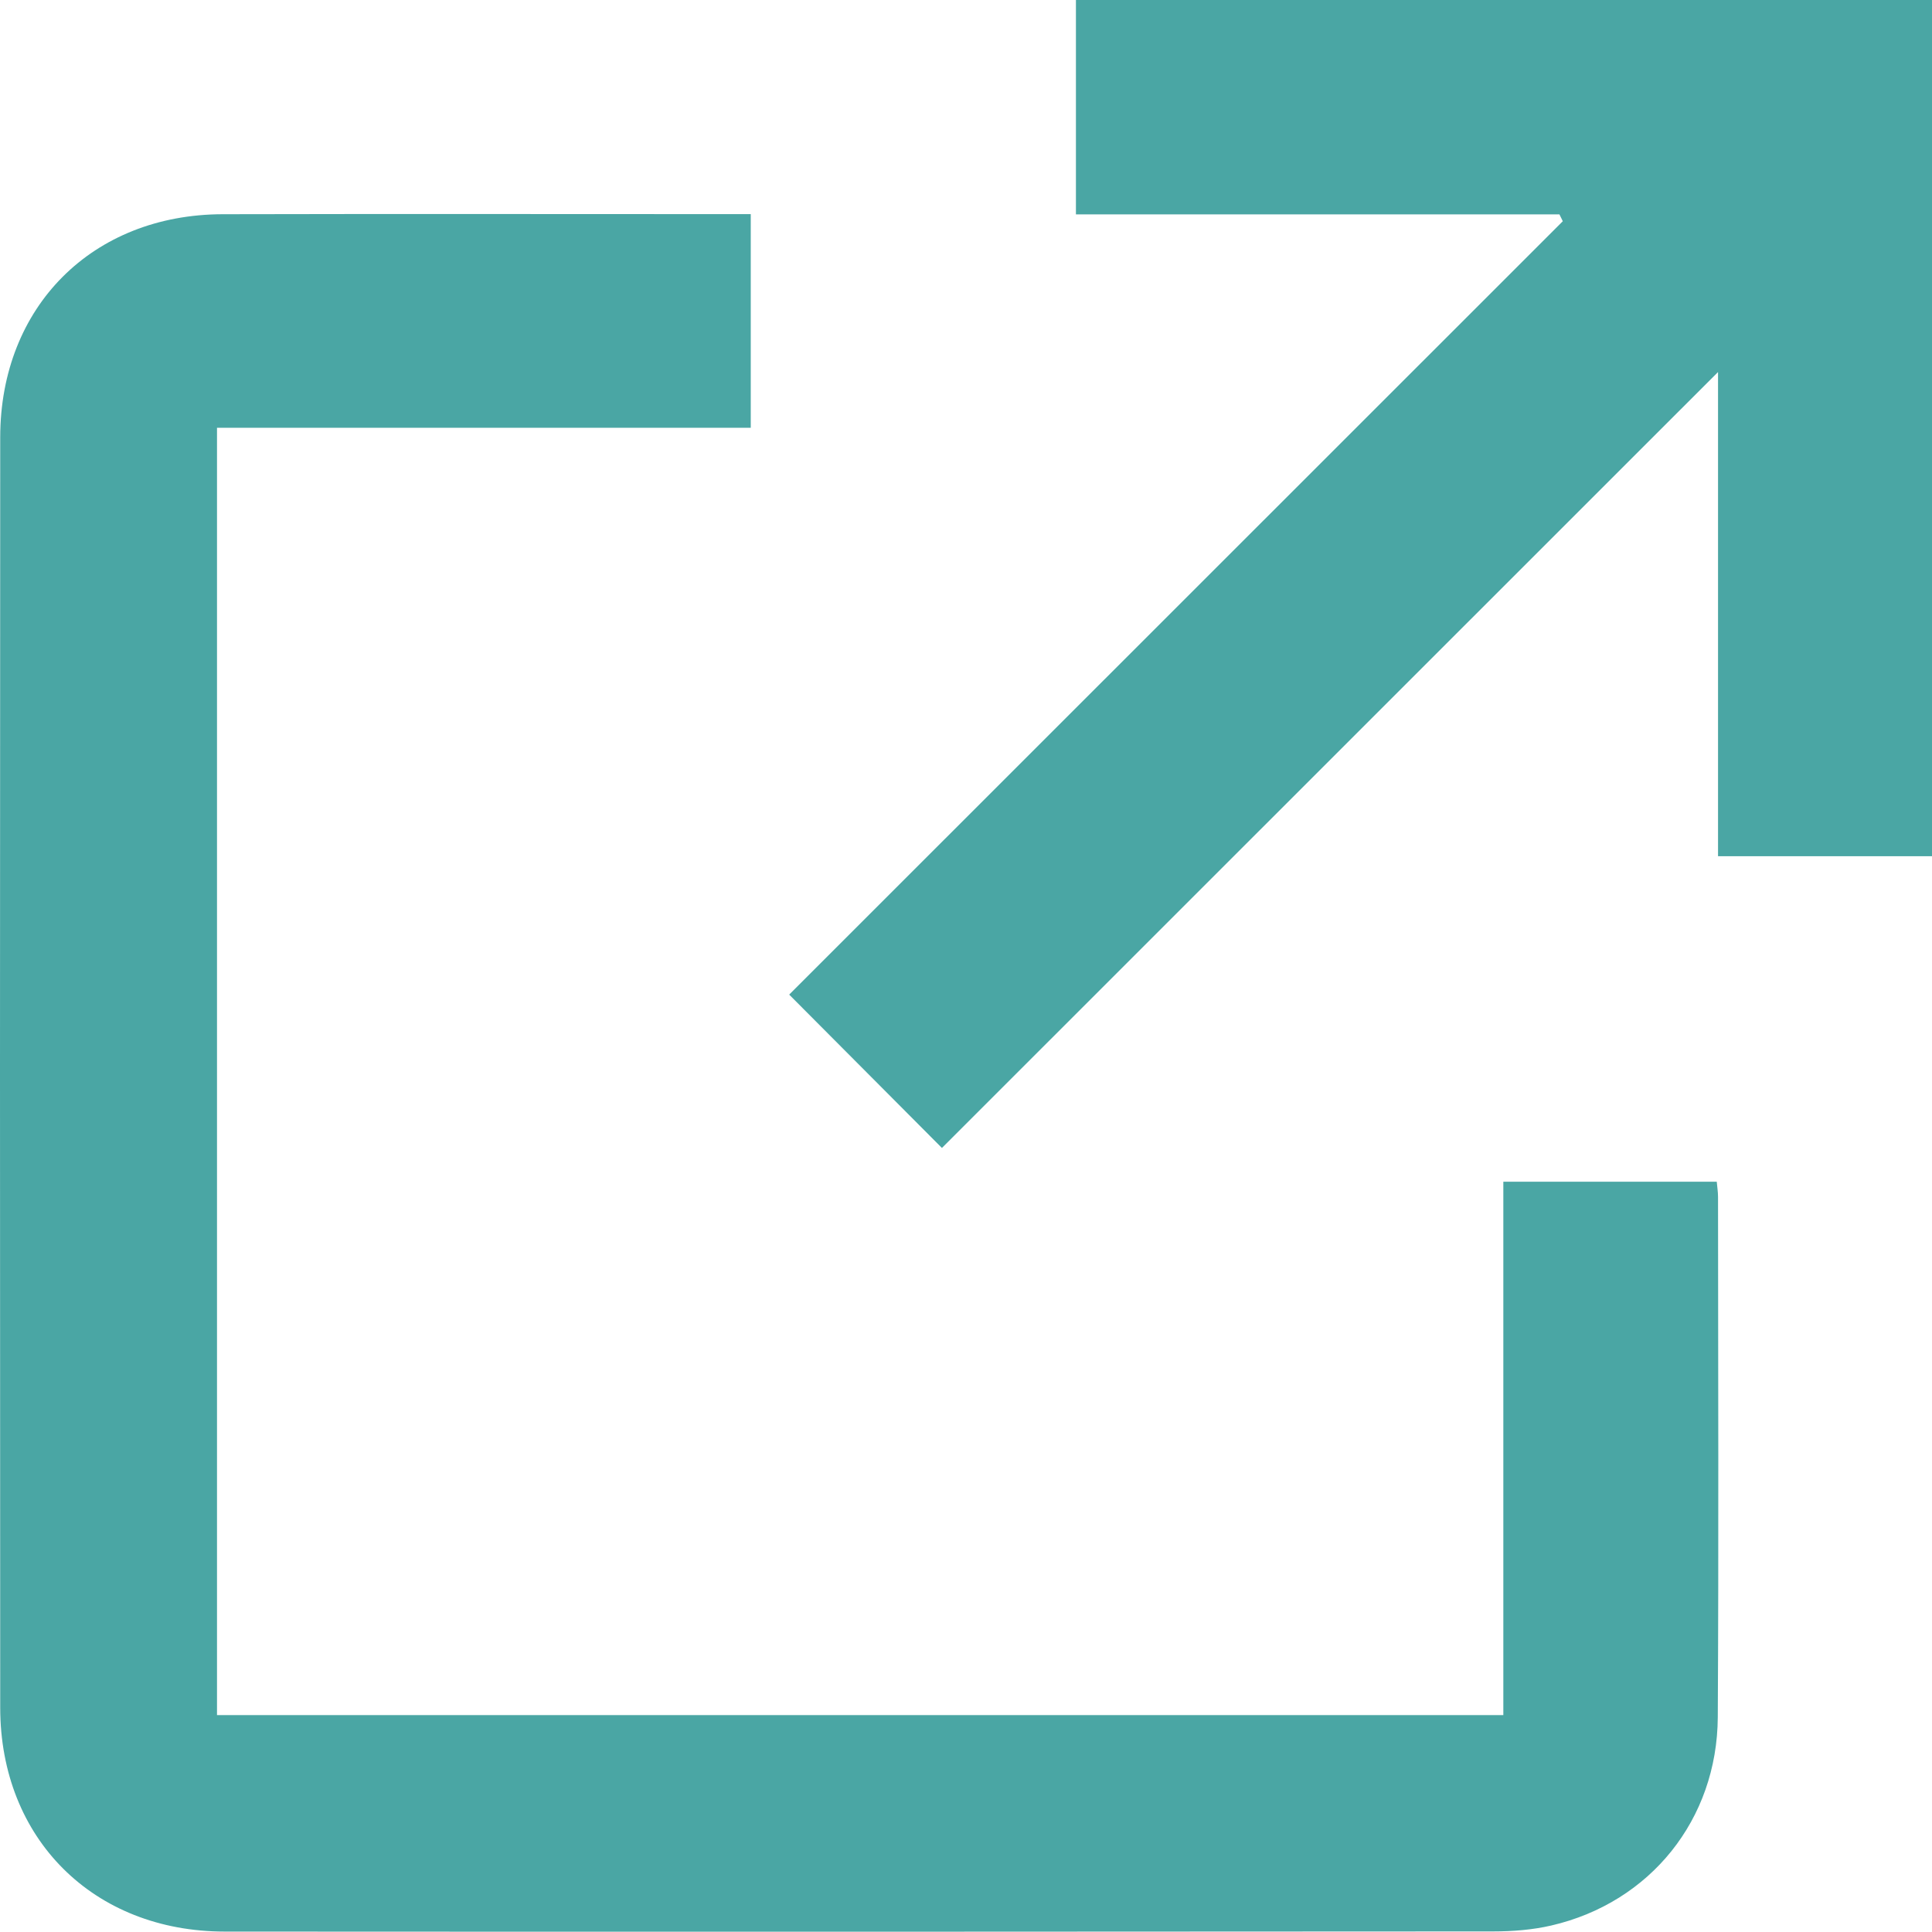 <?xml version="1.0" encoding="utf-8"?>
<!-- Generator: Adobe Illustrator 24.3.0, SVG Export Plug-In . SVG Version: 6.00 Build 0)  -->
<svg version="1.1" id="Layer_1" xmlns="http://www.w3.org/2000/svg" xmlns:xlink="http://www.w3.org/1999/xlink" x="0px" y="0px"
	 viewBox="0 0 1000 1000" style="enable-background:new 0 0 1000 1000;" xml:space="preserve">
<style type="text/css">
	.st0{fill:#4AA6A4;}
</style>
<g>
	<path class="st0" d="M112.32,887.72c222.13,0,443.45,0,665.8,0c0-92.05,0-183.55,0-276.06c37.35,0,73.69,0,110.47,0
		c0.24,2.76,0.66,5.31,0.66,7.85c0.03,89.77,0.38,179.55-0.13,269.32c-0.3,53-35.01,95.95-86.13,107.8
		c-9.73,2.26-20,3.06-30.03,3.07c-218.88,0.17-437.76,0.21-656.63,0.08C48.37,999.75,0.15,951.71,0.11,883.92
		c-0.14-219.2-0.15-438.39,0-657.59c0.05-67.61,47.7-115.29,115.12-115.45c87.55-0.21,175.1-0.05,262.65-0.05c3.32,0,6.65,0,10.71,0
		c0,37,0,73.1,0,110.58c-92.03,0-183.8,0-276.27,0C112.32,444.03,112.32,665.3,112.32,887.72z"/>
	<path class="st0" d="M807.16,110.96c-83.18,0-166.36,0-250.26,0c0-37.57,0-73.96,0-110.99c147.78,0,295.04,0,443.1,0
		c0,147.56,0,295.05,0,443.21c-36.78,0-73.19,0-110.75,0c0-83.84,0-167.02,0-250.61C754.55,327.24,620.63,461.13,487.54,594.18
		c-27.67-27.79-53.4-53.61-79.06-79.38c132.34-132.3,266.38-266.29,400.42-400.29C808.32,113.33,807.74,112.15,807.16,110.96z"/>
</g>
</svg>
